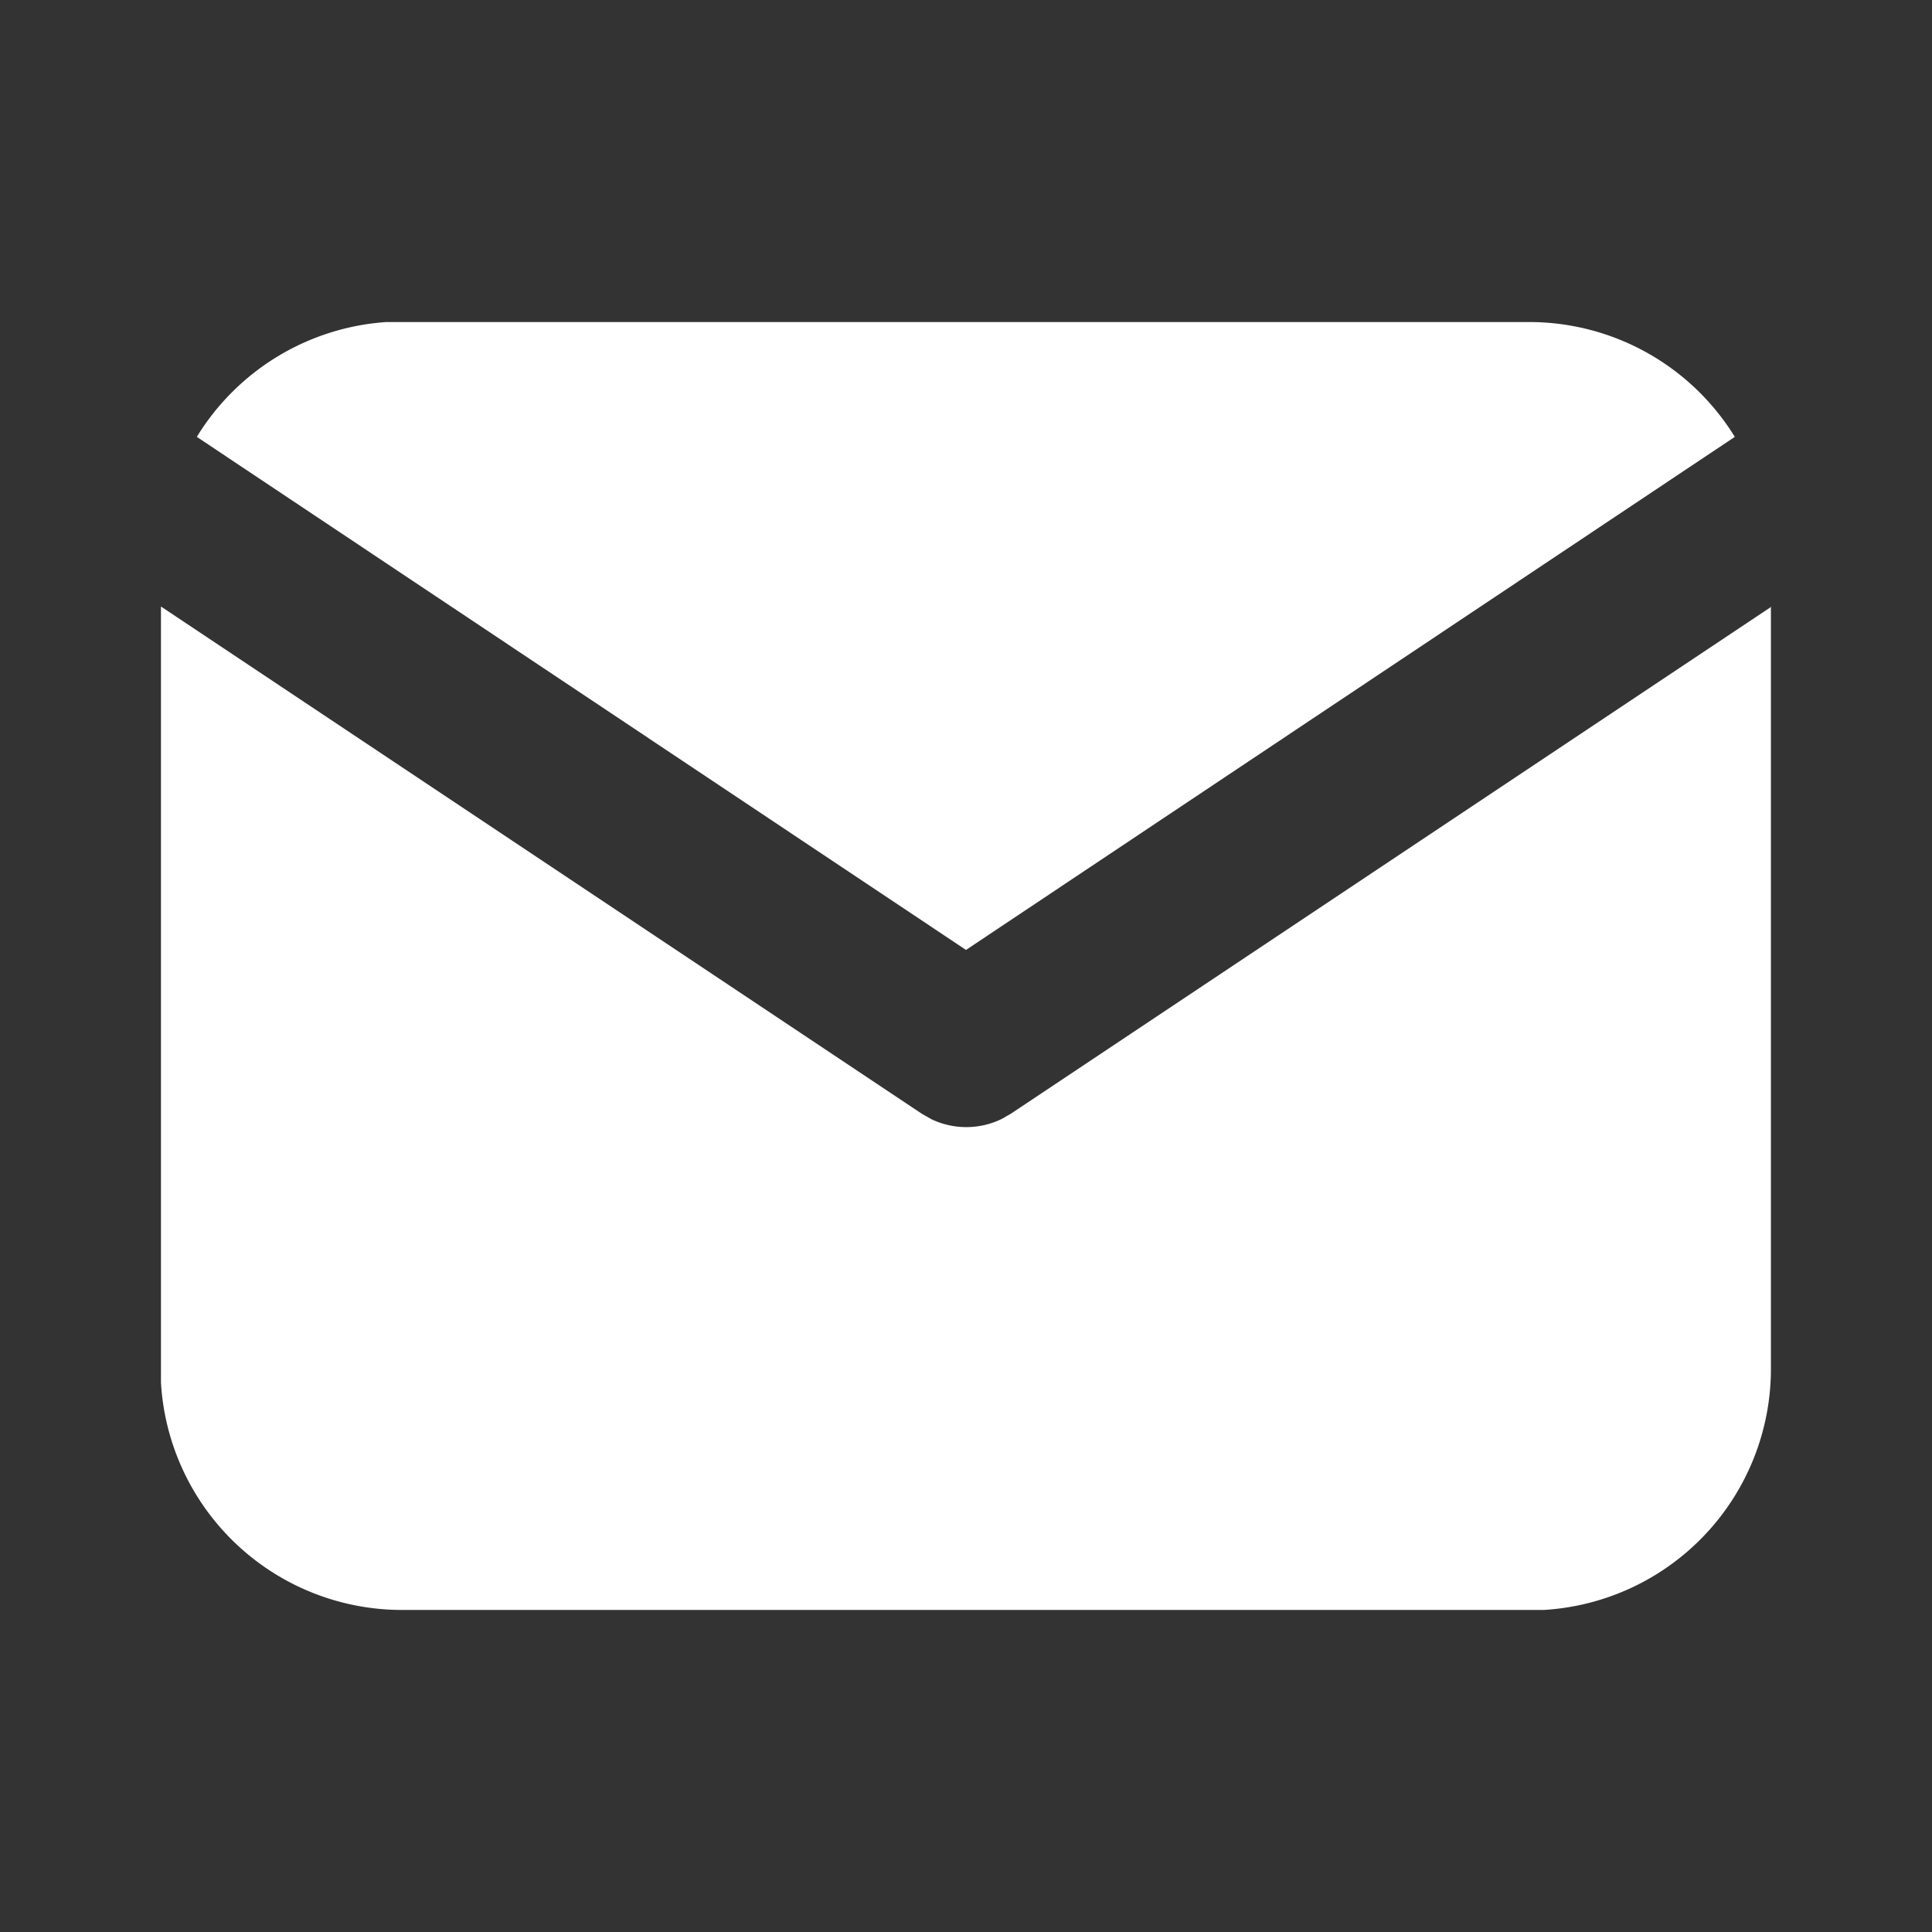 <svg xmlns="http://www.w3.org/2000/svg" width="16" height="16"><rect width="100%" height="100%" fill="#333333" stroke="none"/><path fill="none" d="M0 0h16v16H0Z" data-name="Path 177"/><path fill="#fff" d="M14.666 5.023v6.31a2 2 0 0 1-1.883 2h-9.45a2 2 0 0 1-2-1.883V5.023l6.3 4.2.077.044a.67.67 0 0 0 .585 0l.077-.044 6.3-4.2Z" data-name="Path 178"/><path fill="#fff" d="M12.667 2.667a2 2 0 0 1 1.7.951L8 7.867 1.63 3.618a2 2 0 0 1 1.569-.951h.134Z" data-name="Path 179"/></svg>